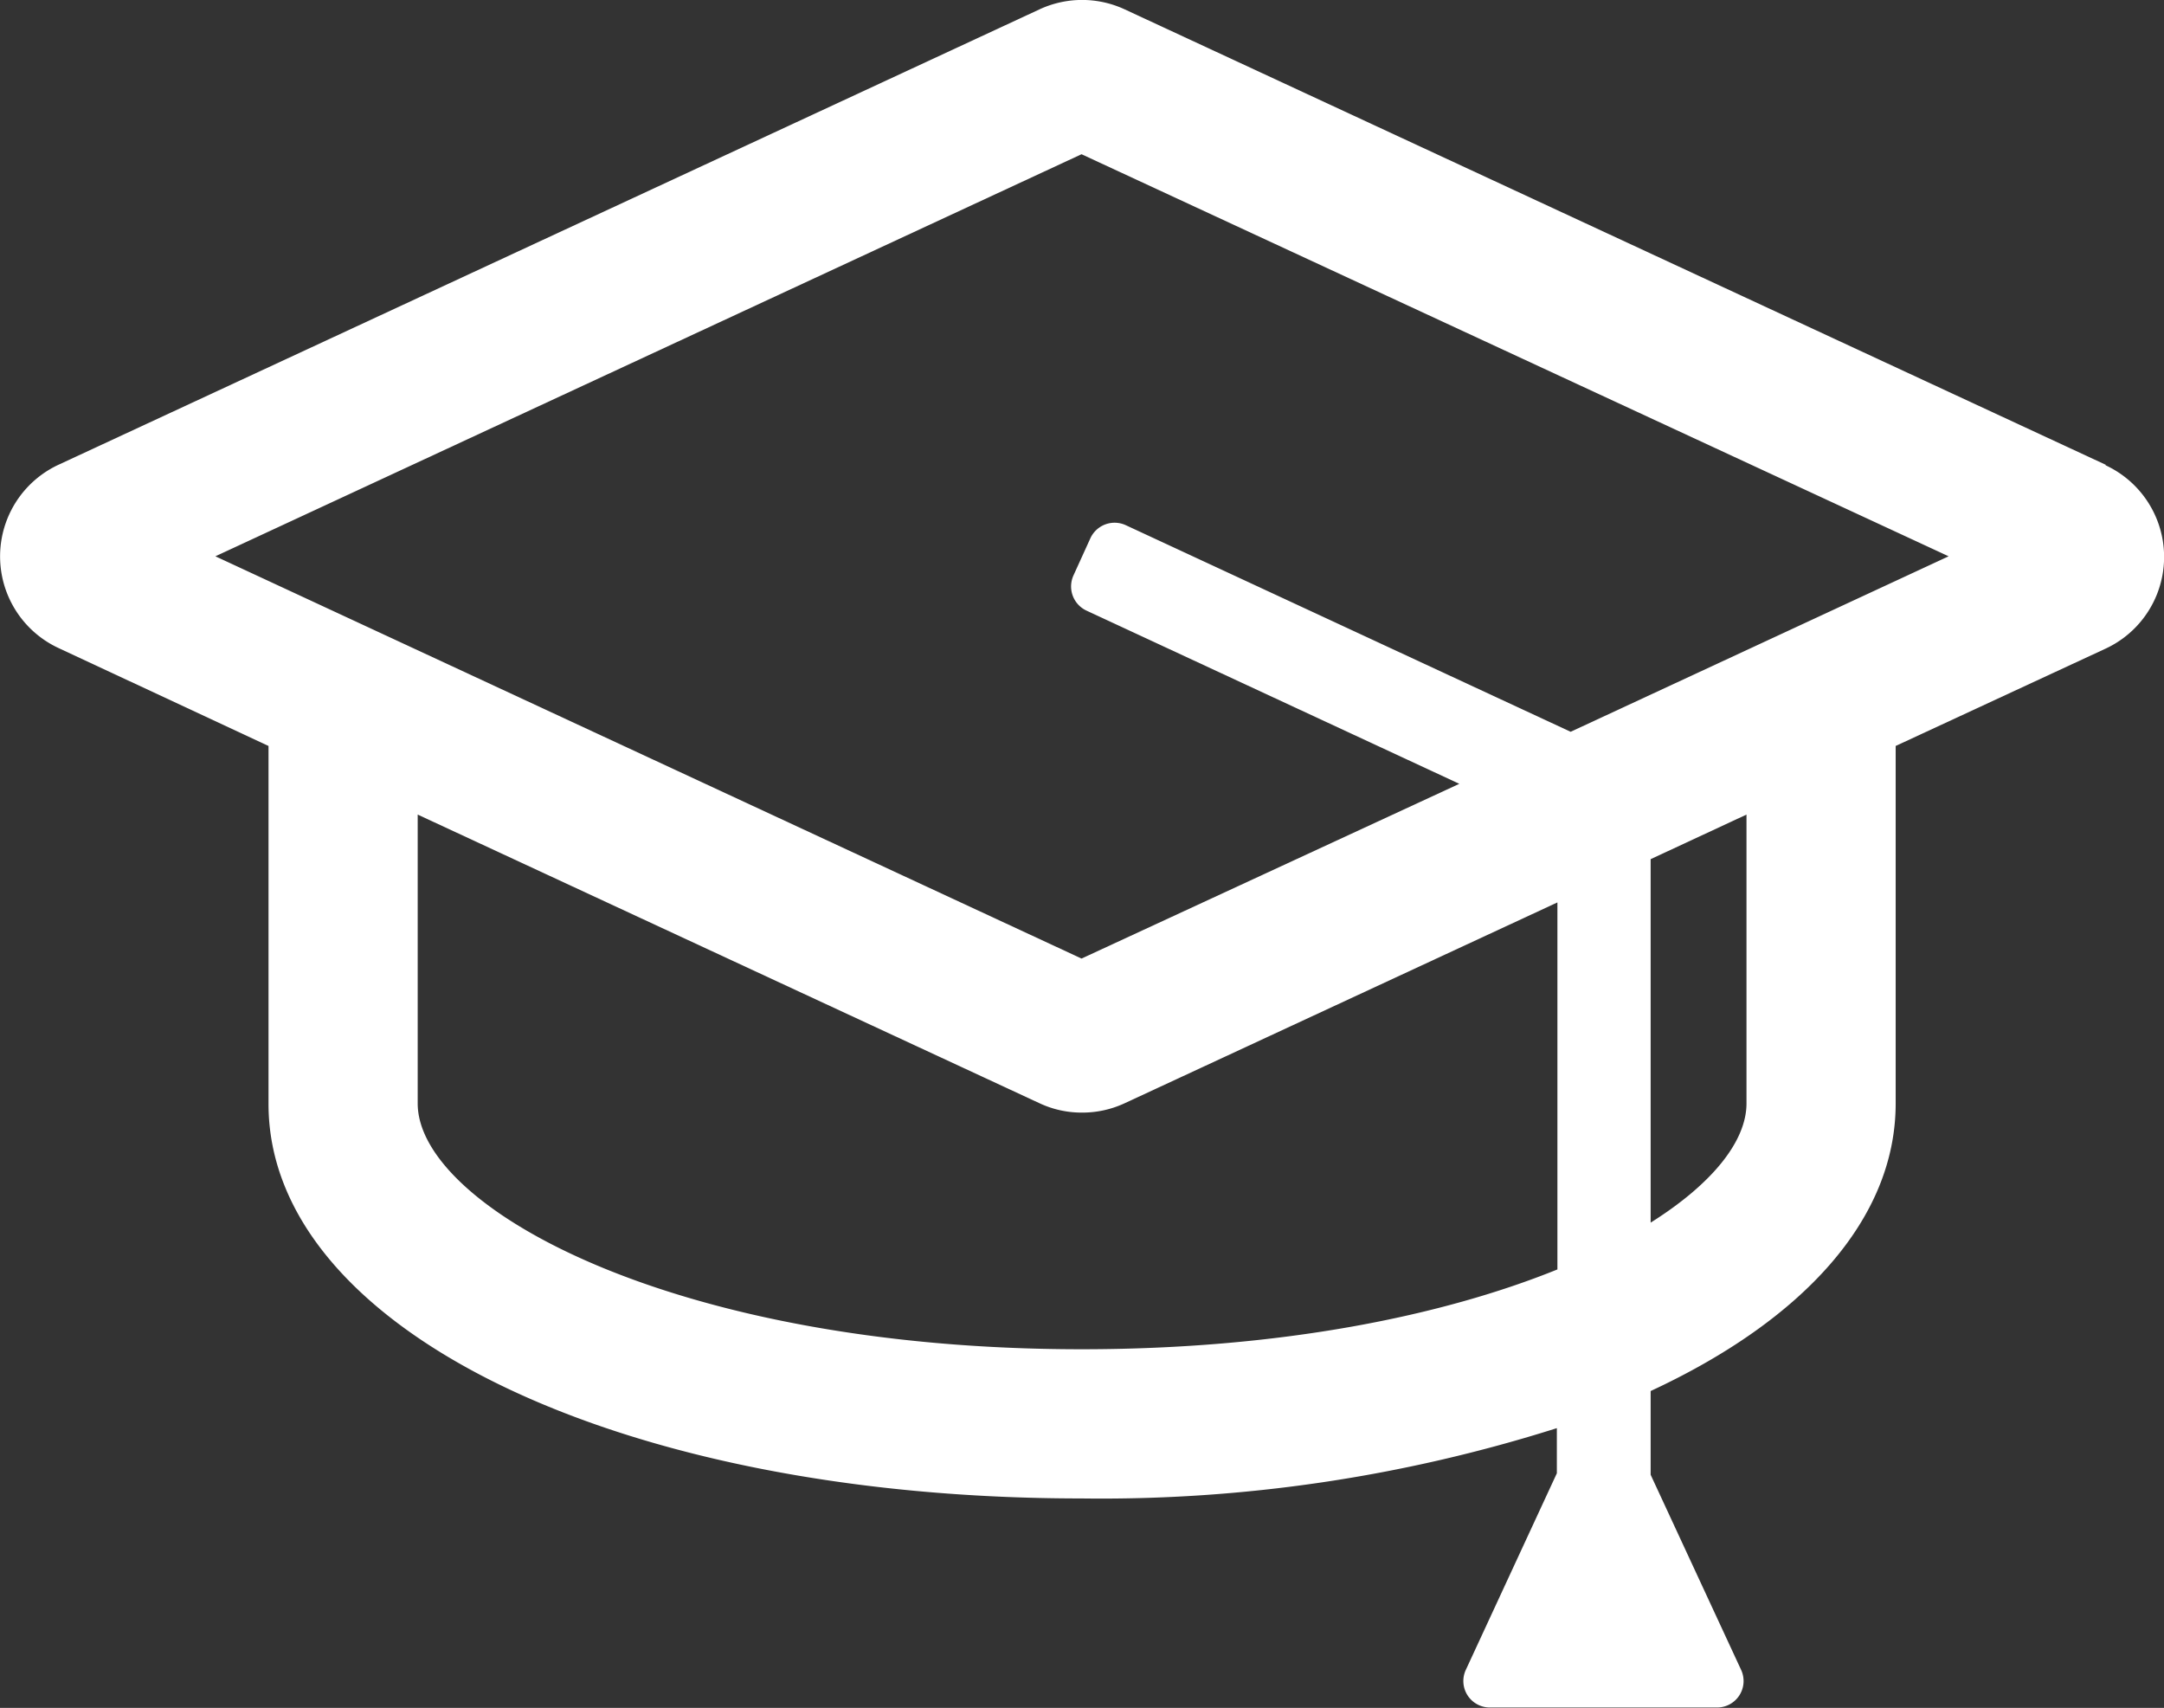 <svg xmlns="http://www.w3.org/2000/svg" viewBox="0 0 116.05 91.58"><rect x="0" y="0" width="116.05" height="91.58" fill="#333333" stroke="none"/><defs><style>.cls-1{fill:#fff;}</style></defs><title>Asset 2</title><g id="Layer_2" data-name="Layer 2"><g id="Layer_2-2" data-name="Layer 2"><path class="cls-1" d="M112.92,24.92,60.31.5a5.42,5.42,0,0,0-4.56,0L3.14,24.92a5.42,5.42,0,0,0,0,9.83L14.4,40v19.2C14.4,71.25,33.15,80.35,58,80.35a80.86,80.86,0,0,0,25.49-3.77V79L78.6,89.56a1.42,1.42,0,0,0,1.29,2H92.1a1.42,1.42,0,0,0,1.28-2L88.52,79.08V74.59c8.18-3.8,13.14-9.22,13.14-15.42V40l11.26-5.22a5.42,5.42,0,0,0,0-9.83ZM58,72.35C36,72.35,22.4,64.68,22.4,59.17V43.68L55.75,59.16h0a5.33,5.33,0,0,0,2.28.5,5.39,5.39,0,0,0,2.28-.5L83.52,48.39V68.07C77.39,70.55,68.71,72.35,58,72.35ZM93.66,59.17c0,2-1.8,4.29-5.14,6.39V46.07l5.14-2.39ZM84.23,39.24,60.37,28.16a1.43,1.43,0,0,0-1.89.69l-.91,2a1.43,1.43,0,0,0,.69,1.89l20,9.29L58,51.4,11.55,29.83,58,8.27,104.5,29.83Z"/></g></g></svg>